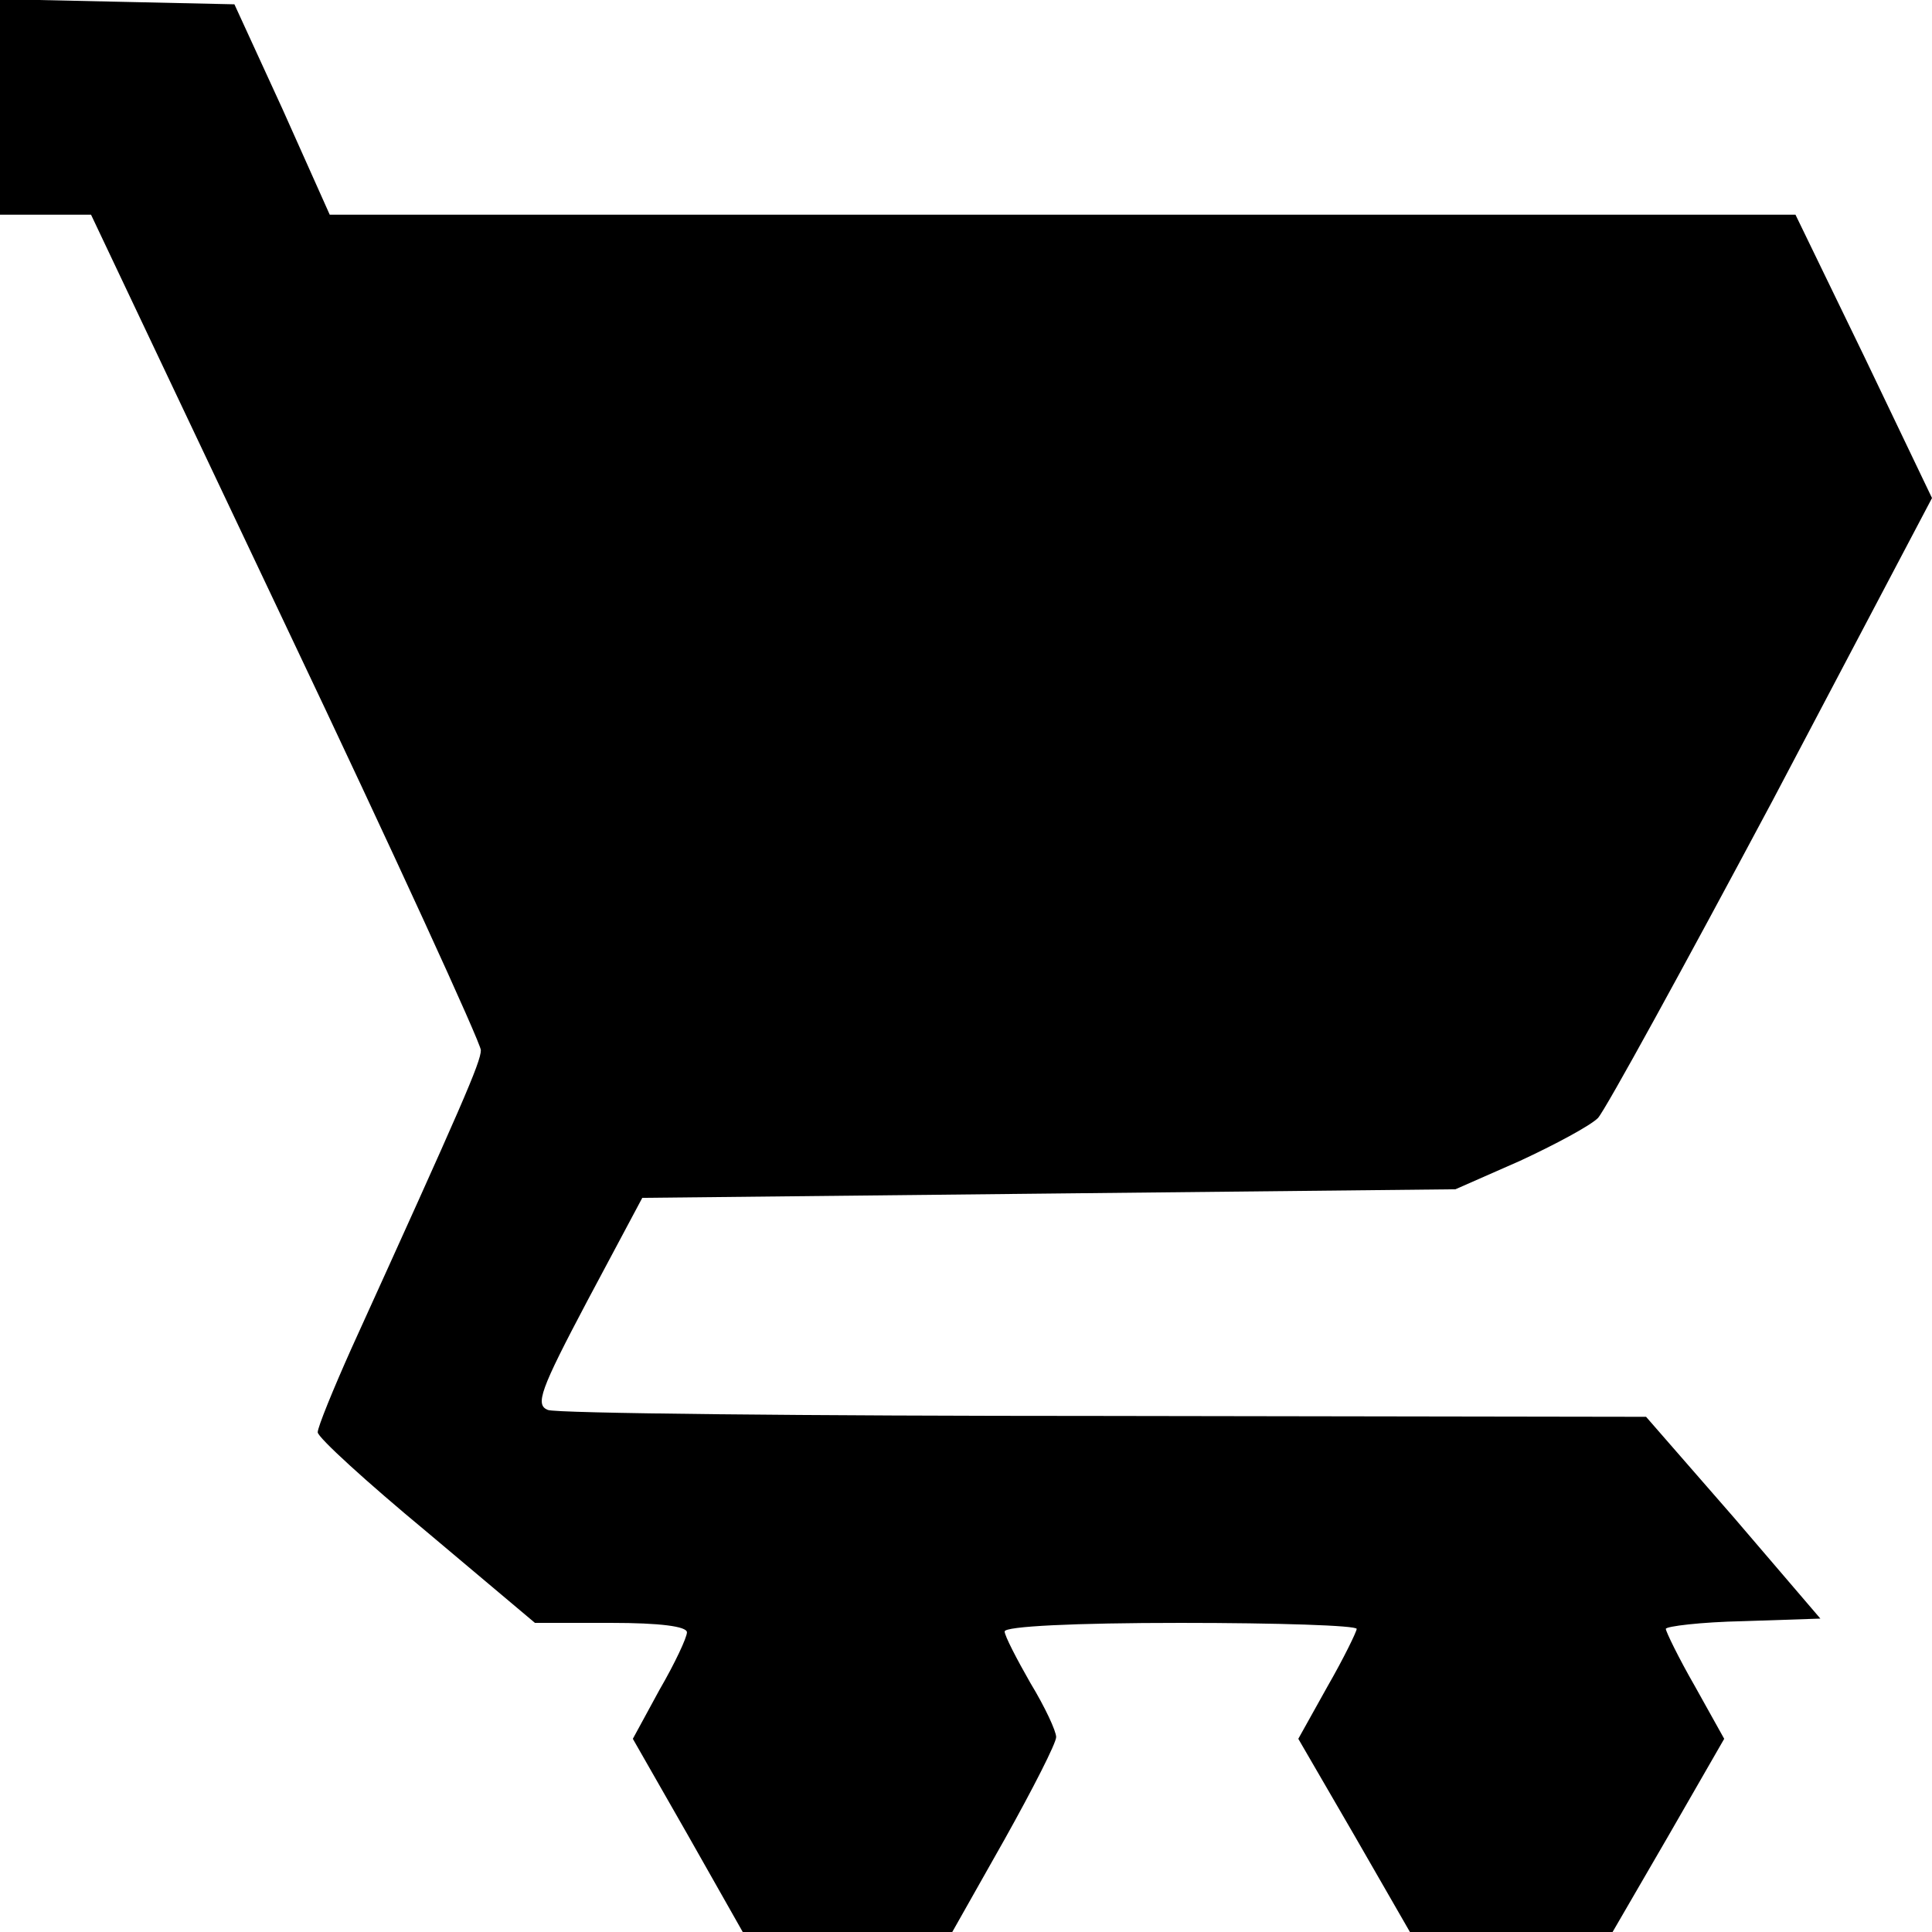 <svg preserveAspectRatio="xMidYMid meet" viewBox="0 0 225 225" height="225pt" width="225pt" xmlns="http://www.w3.org/2000/svg" version="1.0">

<g stroke="none" fill="#000000" transform="translate(0,225) scale(0.1,-0.1)">
<path d="M0 2125 l0 -125 53 0 53 0 227 -479 c125 -263 227 -486 227 -494 0
-14 -22 -64 -151 -348 -21 -47 -39 -91 -39 -97 0 -6 57 -58 127 -116 l126
-106 89 0 c56 0 88 -4 88 -11 0 -6 -14 -36 -32 -67 l-31 -57 64 -112 64 -113
122 0 122 0 61 108 c33 59 60 112 60 119 0 7 -13 35 -30 63 -16 28 -30 55 -30
60 0 6 81 10 205 10 113 0 205 -3 205 -7 0 -3 -15 -34 -34 -67 l-34 -61 65
-112 65 -113 118 0 118 0 65 112 65 113 -34 61 c-19 33 -34 64 -34 67 0 3 41
8 90 9 l90 3 -101 118 -102 117 -631 1 c-347 0 -639 3 -648 7 -15 6 -9 23 46
127 l64 120 474 5 473 5 75 33 c41 19 82 41 91 50 9 10 100 176 203 369 l186
353 -79 165 -80 165 -853 0 -854 0 -55 123 -56 122 -136 3 -137 3 0 -126z"></path>
</g>
</svg>
